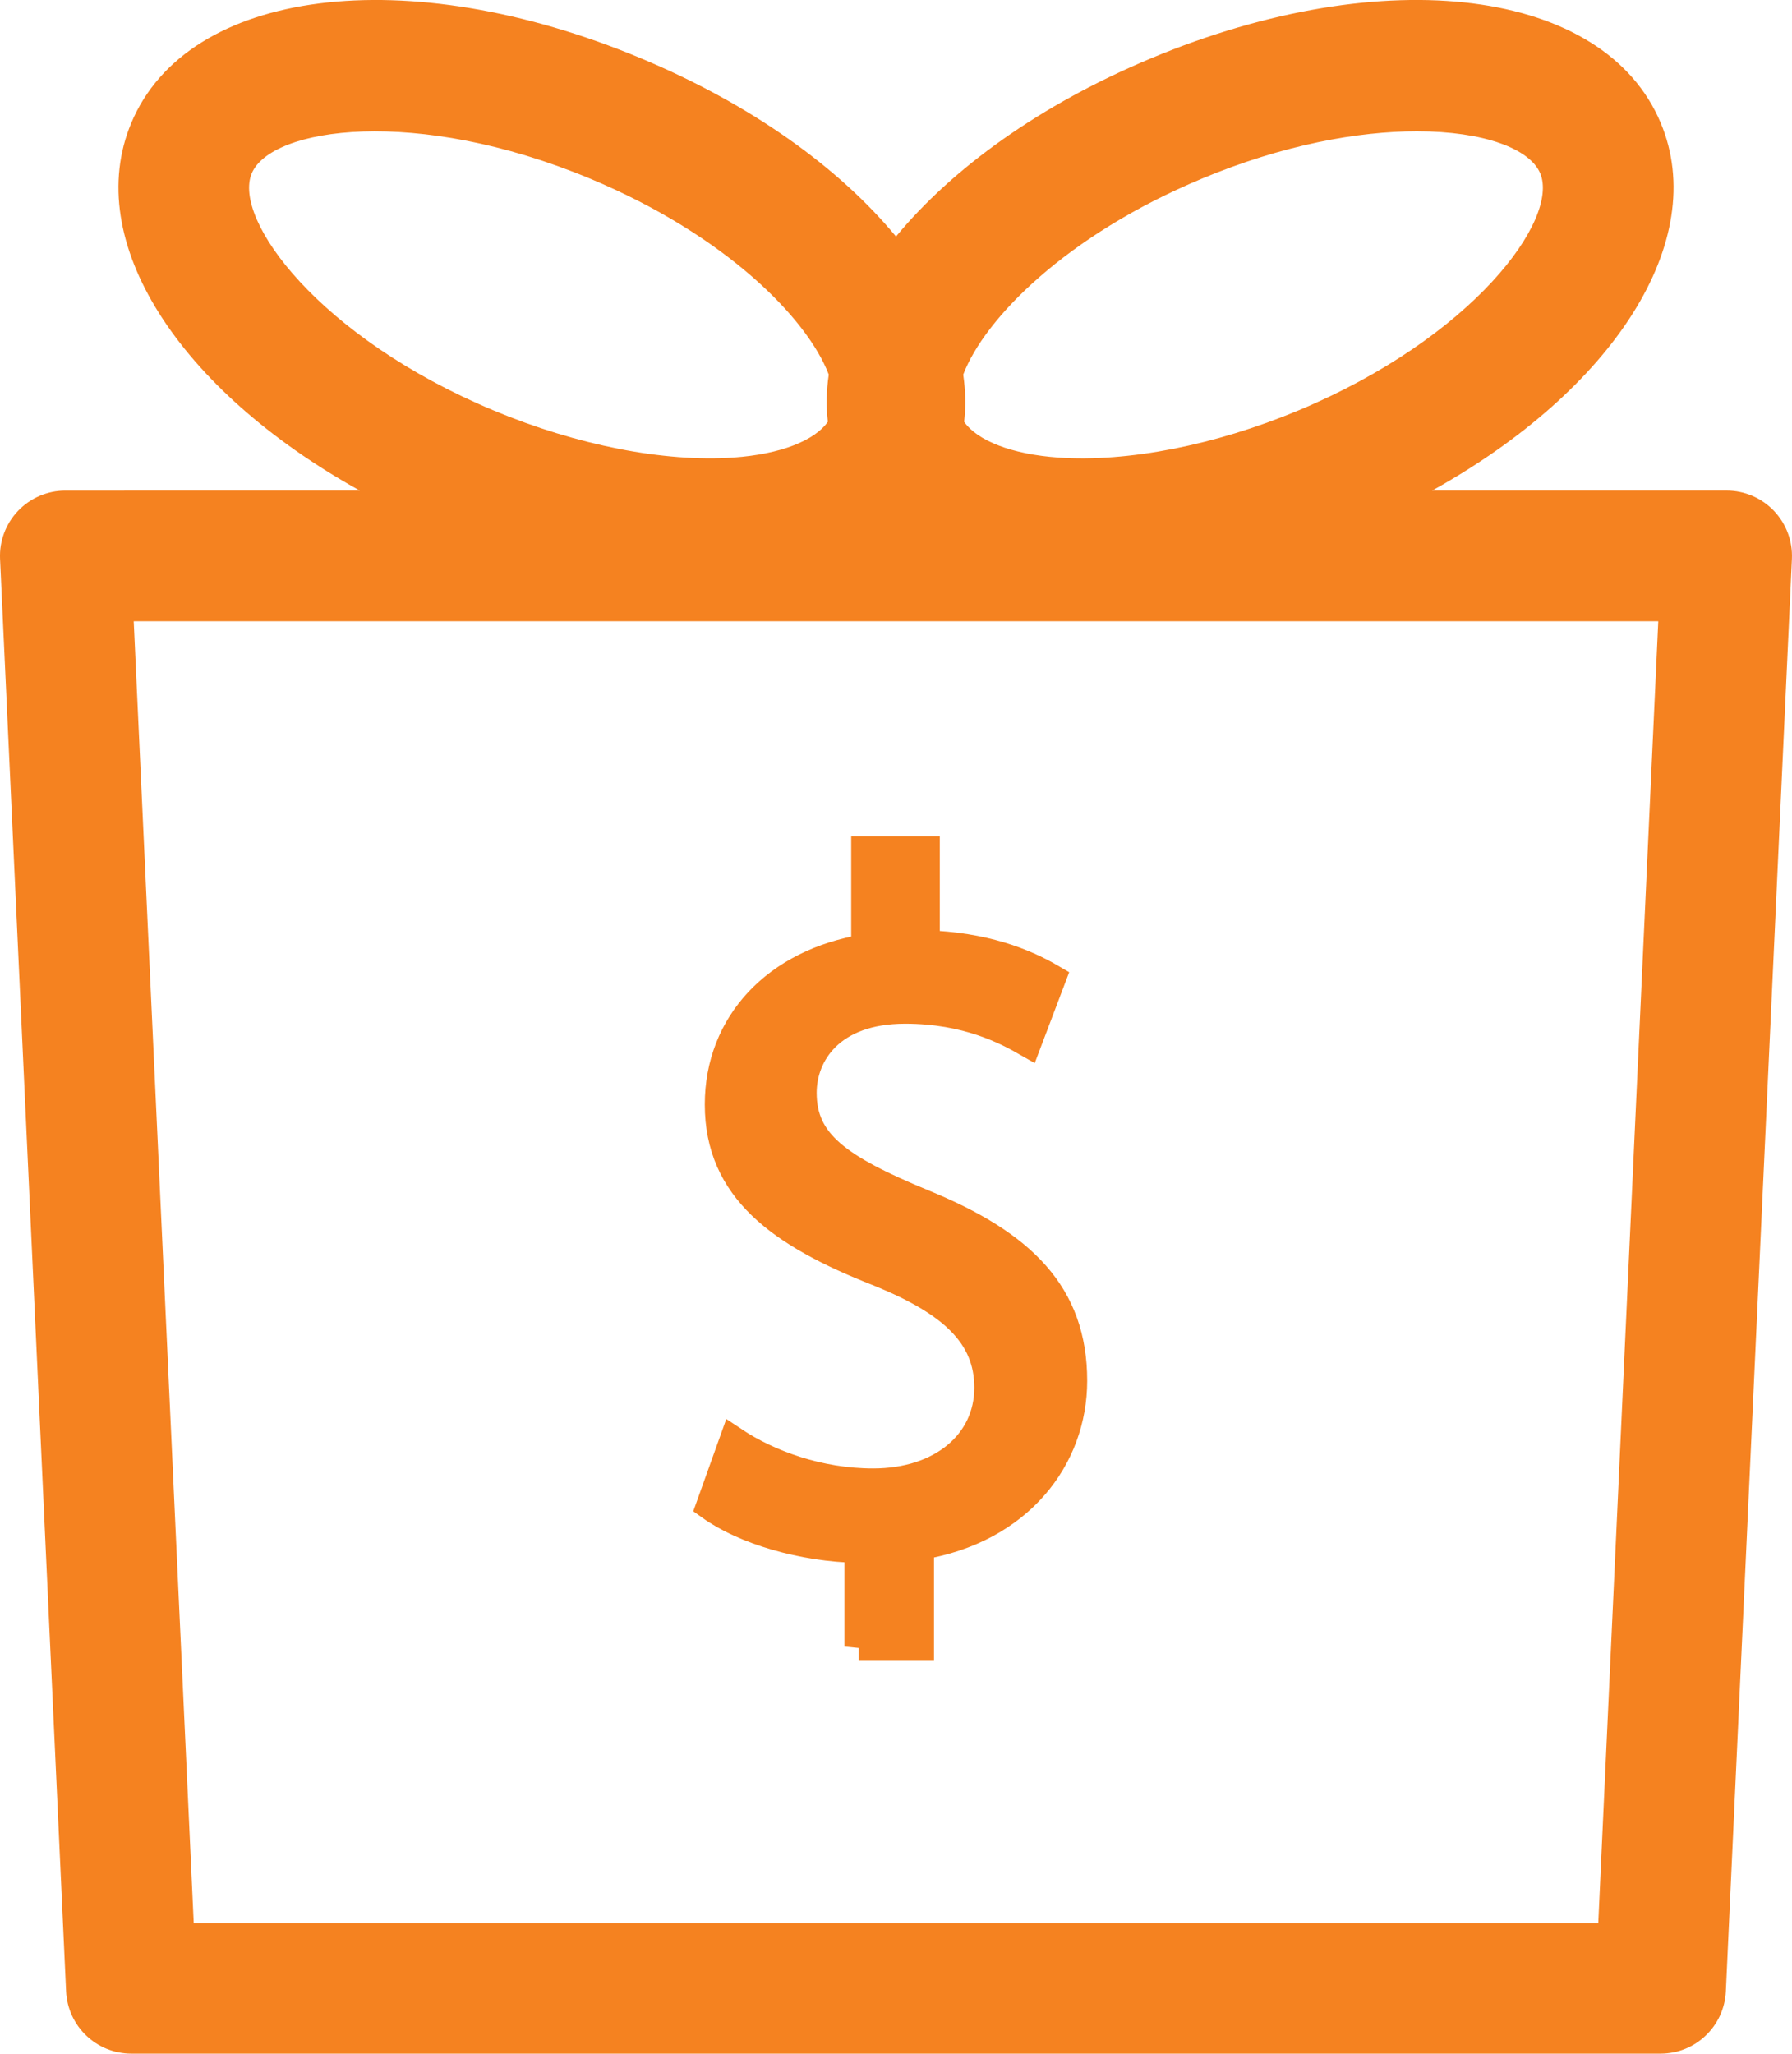 <?xml version="1.0" encoding="UTF-8"?>
<svg id="Layer_2" data-name="Layer 2" xmlns="http://www.w3.org/2000/svg" width="62.838" height="72" viewBox="0 0 62.838 72">
  <defs>
    <style>
      .cls-1, .cls-2 {
        fill: #f58220;
      }

      .cls-2 {
        stroke: #f58220;
        stroke-miterlimit: 10;
      }
    </style>
  </defs>
  <g id="Layer_1-2" data-name="Layer 1">
    <path class="cls-1" d="M62.203,17.908c-.431-.452-1.031-.709-1.656-.709h-10.326c6.361-3.538,9.739-8.754,8.016-12.883-1.971-4.728-9.654-5.704-17.867-2.275-3.884,1.621-6.97,3.853-8.951,6.252-1.981-2.4-5.067-4.631-8.951-6.252C14.259-1.388,6.573-.41,4.601,4.317c-1.723,4.129,1.655,9.345,8.015,12.883H2.29c-.625,0-1.224,.256-1.656,.709C.202,18.361-.026,18.97,.002,19.595l2.316,50.22c.057,1.222,1.064,2.185,2.288,2.185H58.231c1.223,0,2.231-.962,2.288-2.185l2.316-50.22c.029-.625-.2-1.234-.632-1.687ZM42.133,6.268c2.858-1.193,5.49-1.665,7.552-1.665,2.353,0,3.966,.615,4.325,1.477,.675,1.618-2.366,5.758-8.488,8.313-2.918,1.218-5.986,1.817-8.406,1.649-1.643-.115-2.845-.594-3.308-1.254,.064-.542,.05-1.095-.032-1.655,.753-1.972,3.619-4.887,8.356-6.864Zm-33.306-.188c.677-1.616,5.759-2.364,11.878,.188,4.737,1.978,7.603,4.892,8.356,6.864-.082,.56-.096,1.113-.032,1.655-.463,.66-1.665,1.139-3.308,1.254-2.428,.168-5.489-.43-8.407-1.649-6.12-2.555-9.162-6.695-8.487-8.313Zm-2.034,61.34L4.689,21.78H58.149l-2.104,45.641H6.793Z"/>
  </g>
  <g id="Layer_3" data-name="Layer 3">
    <path class="cls-2" d="M30.109,57.728v-3.434c-1.972-.034-4.012-.646-5.201-1.496l.815-2.277c1.225,.815,2.992,1.462,4.896,1.462,2.414,0,4.046-1.395,4.046-3.332,0-1.87-1.326-3.025-3.842-4.046-3.468-1.359-5.609-2.924-5.609-5.881,0-2.822,2.006-4.964,5.134-5.474v-3.434h2.107v3.298c2.04,.067,3.434,.611,4.42,1.189l-.851,2.244c-.714-.408-2.107-1.156-4.283-1.156-2.617,0-3.604,1.563-3.604,2.924,0,1.768,1.258,2.651,4.216,3.876,3.501,1.428,5.27,3.195,5.27,6.221,0,2.686-1.87,5.202-5.372,5.779v3.536h-2.142Z"/>
  </g>
</svg>